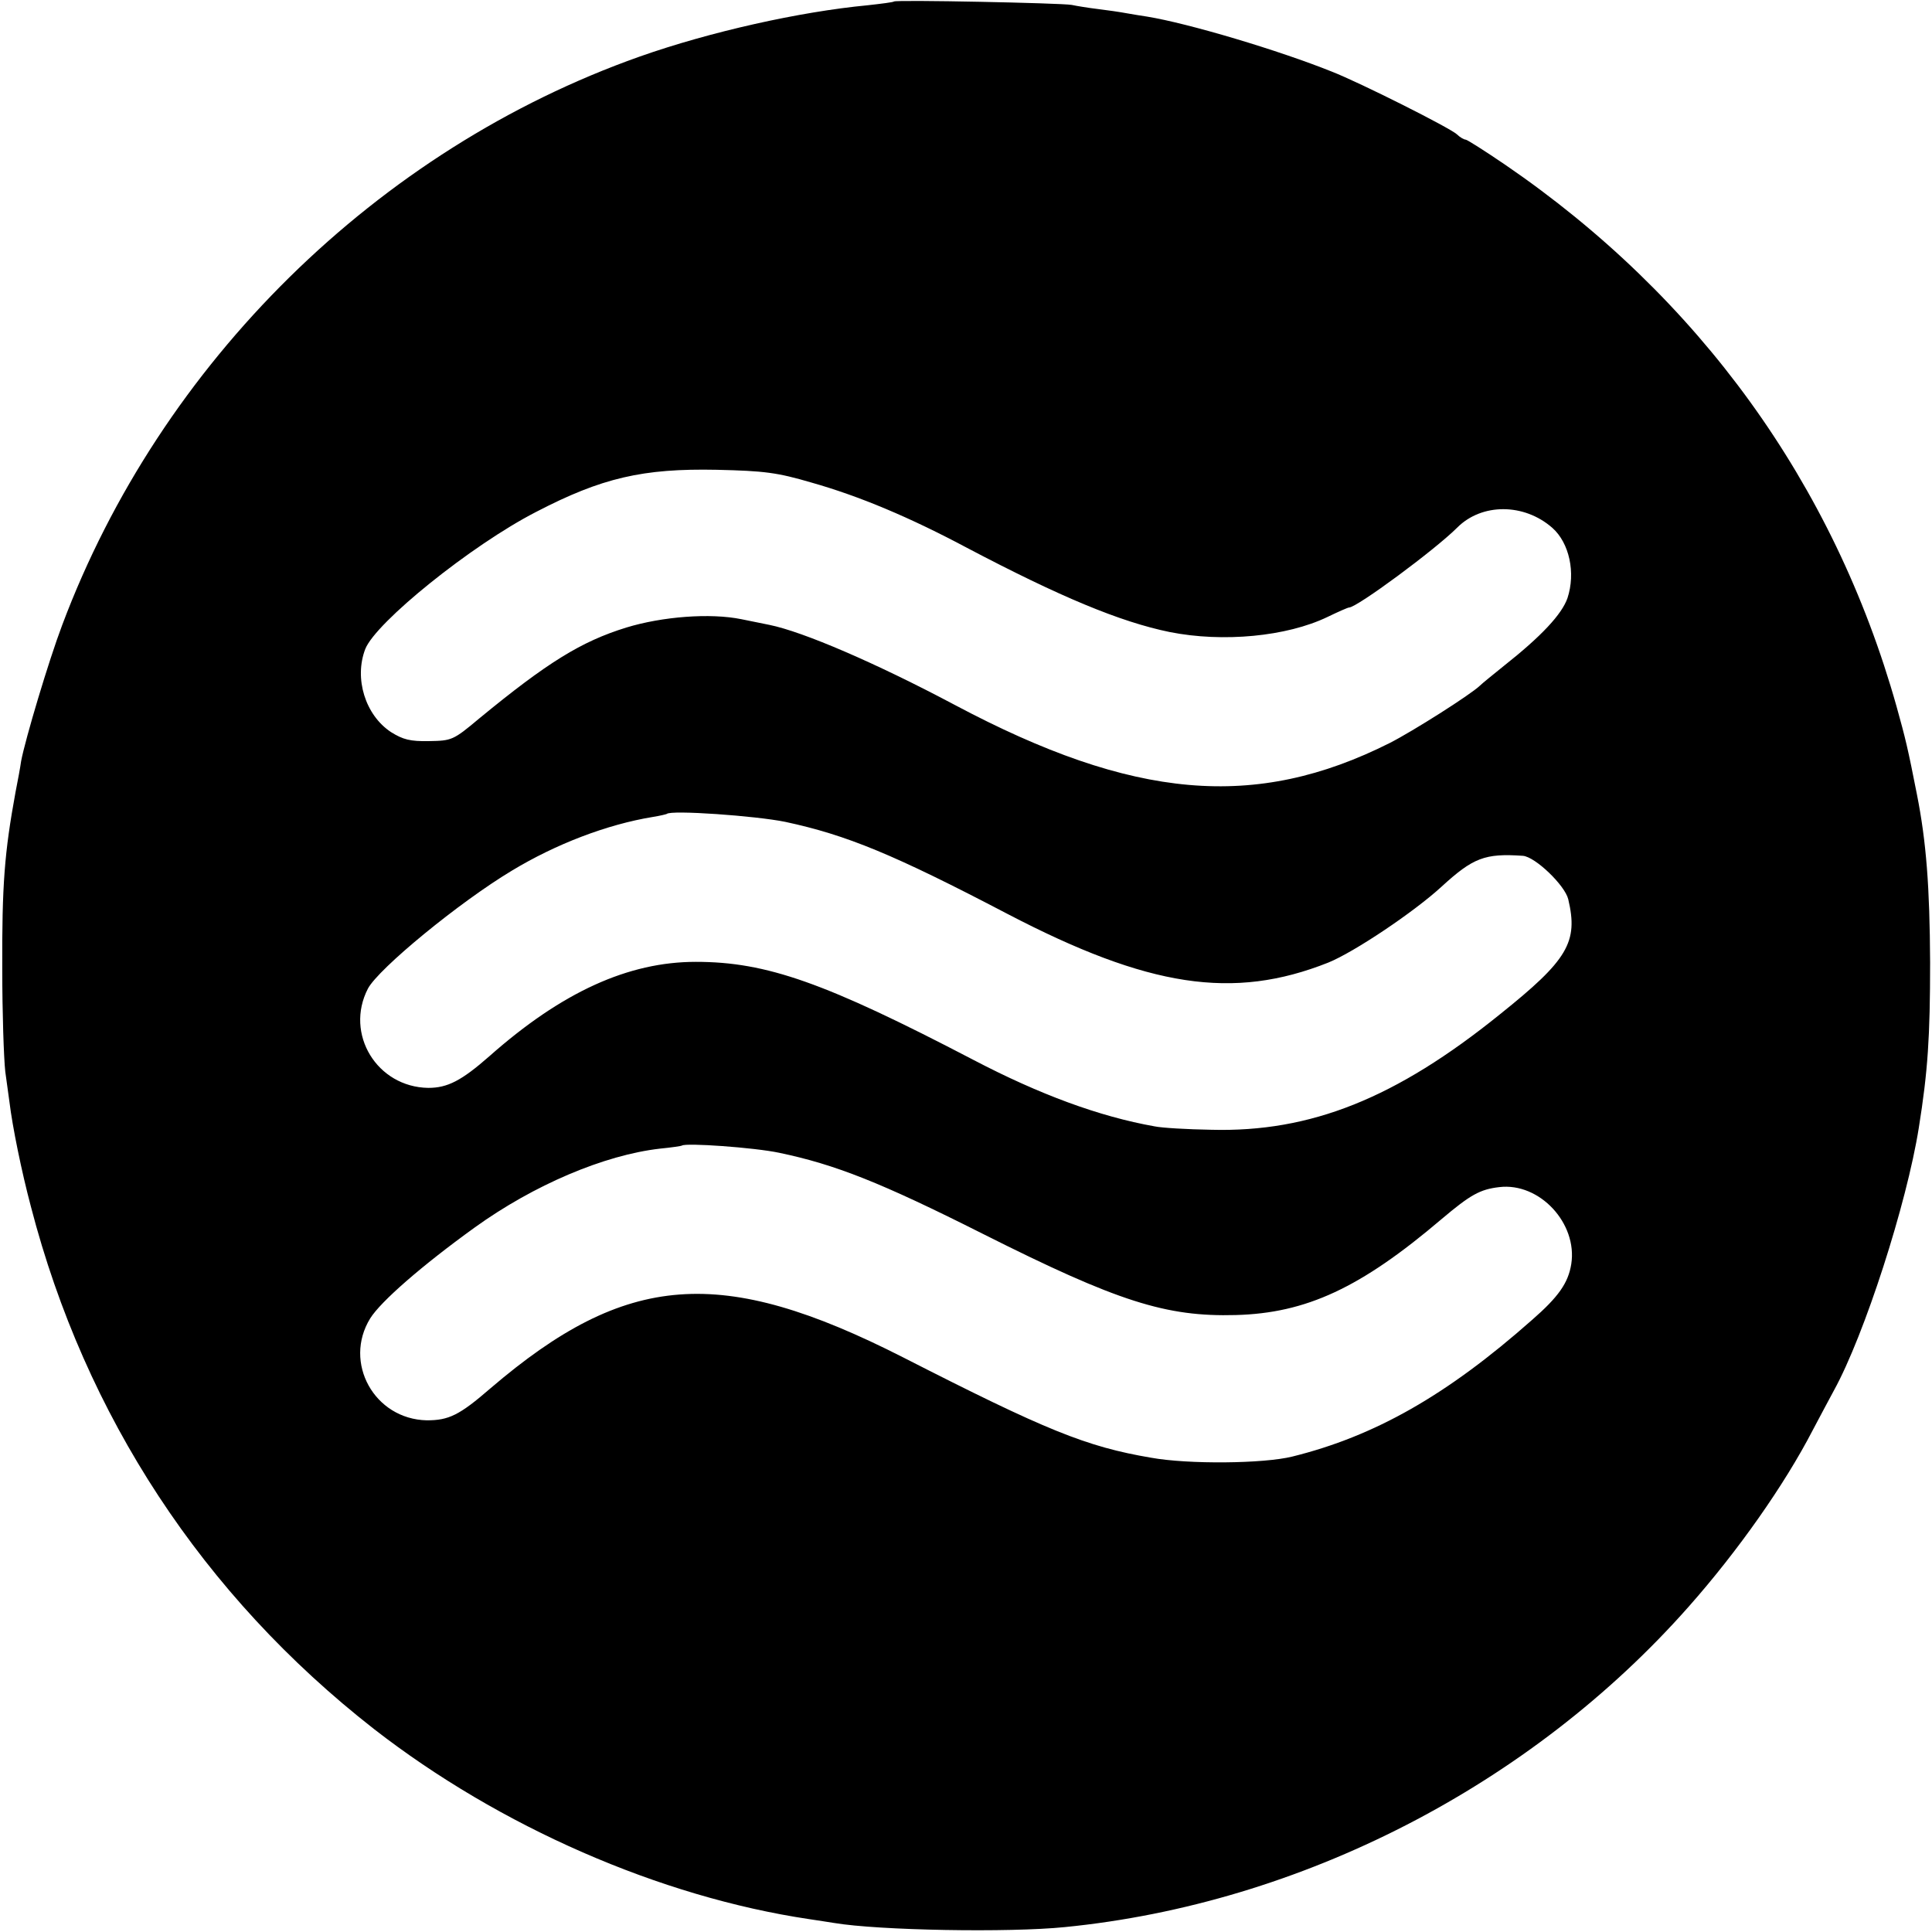 <?xml version="1.0" standalone="no"?>
<!DOCTYPE svg PUBLIC "-//W3C//DTD SVG 20010904//EN"
 "http://www.w3.org/TR/2001/REC-SVG-20010904/DTD/svg10.dtd">
<svg version="1.0" xmlns="http://www.w3.org/2000/svg"
 width="512pt" height="512pt" viewBox="0 0 512 512"
 preserveAspectRatio="xMidYMid meet">
<g transform="translate(0,512) scale(0.1,-0.1)"
fill="#000000" stroke="none">
<path d="M2369 5116 c-2 -2 -34 -6 -70 -10 -179 -17 -417 -70 -604 -136 -695
-246 -1269 -811 -1530 -1506 -36 -95 -98 -303 -109 -361 -2 -15 -9 -53 -15
-83 -29 -159 -36 -244 -35 -470 0 -113 4 -234 8 -270 5 -36 10 -72 11 -80 8
-66 32 -184 57 -278 144 -555 456 -1030 909 -1384 333 -259 758 -445 1154
-504 22 -3 51 -8 65 -10 119 -20 464 -26 612 -11 626 62 1235 376 1653 849
131 148 254 323 329 468 22 41 47 89 56 105 81 147 193 495 225 696 24 150 30
241 30 439 -1 199 -10 319 -35 445 -24 122 -30 147 -54 233 -166 590 -523
1084 -1038 1436 -53 36 -100 66 -104 66 -4 0 -15 6 -23 14 -20 18 -257 137
-331 166 -142 57 -380 128 -490 146 -14 2 -38 6 -55 9 -16 3 -50 8 -75 11 -25
3 -56 8 -70 11 -28 5 -466 14 -471 9z m-218 -1275 c127 -36 260 -92 412 -173
245 -129 405 -196 537 -223 141 -28 310 -12 418 40 29 14 54 25 57 25 21 0
228 153 287 212 65 65 177 65 252 -1 45 -40 62 -119 40 -186 -15 -43 -69 -101
-169 -180 -27 -22 -56 -45 -63 -52 -25 -24 -178 -121 -239 -152 -356 -179
-679 -151 -1153 101 -209 111 -402 194 -491 212 -13 3 -46 9 -74 15 -83 17
-210 7 -305 -22 -120 -37 -210 -93 -390 -241 -69 -58 -73 -59 -133 -60 -50 -1
-69 4 -101 24 -68 45 -98 142 -68 220 28 71 281 275 452 363 175 91 284 116
480 112 126 -3 159 -7 251 -34z m-70 -899 c163 -35 287 -86 589 -244 374 -195
598 -229 850 -129 69 28 227 134 300 201 84 77 115 89 216 82 33 -3 111 -78
120 -115 27 -114 -1 -161 -181 -305 -276 -223 -502 -313 -765 -306 -63 1 -131
5 -150 9 -147 26 -306 85 -480 176 -393 205 -548 260 -736 260 -179 0 -355
-80 -547 -250 -74 -65 -111 -84 -162 -84 -136 2 -222 143 -160 263 28 53 242
229 382 313 116 70 251 122 373 142 19 3 35 7 37 8 10 11 236 -5 314 -21z
m-16 -877 c148 -31 268 -78 540 -215 358 -180 485 -220 670 -215 187 5 331 72
545 254 77 65 102 79 153 85 107 13 208 -96 191 -204 -8 -50 -34 -87 -104
-148 -226 -200 -417 -308 -635 -362 -76 -19 -276 -21 -375 -3 -171 29 -277 72
-657 266 -482 245 -733 226 -1093 -82 -83 -72 -111 -85 -169 -85 -139 3 -222
153 -150 270 28 45 137 140 277 241 157 113 343 192 491 209 31 3 57 7 58 8 9
8 192 -5 258 -19z"/>
</g>
</svg>
